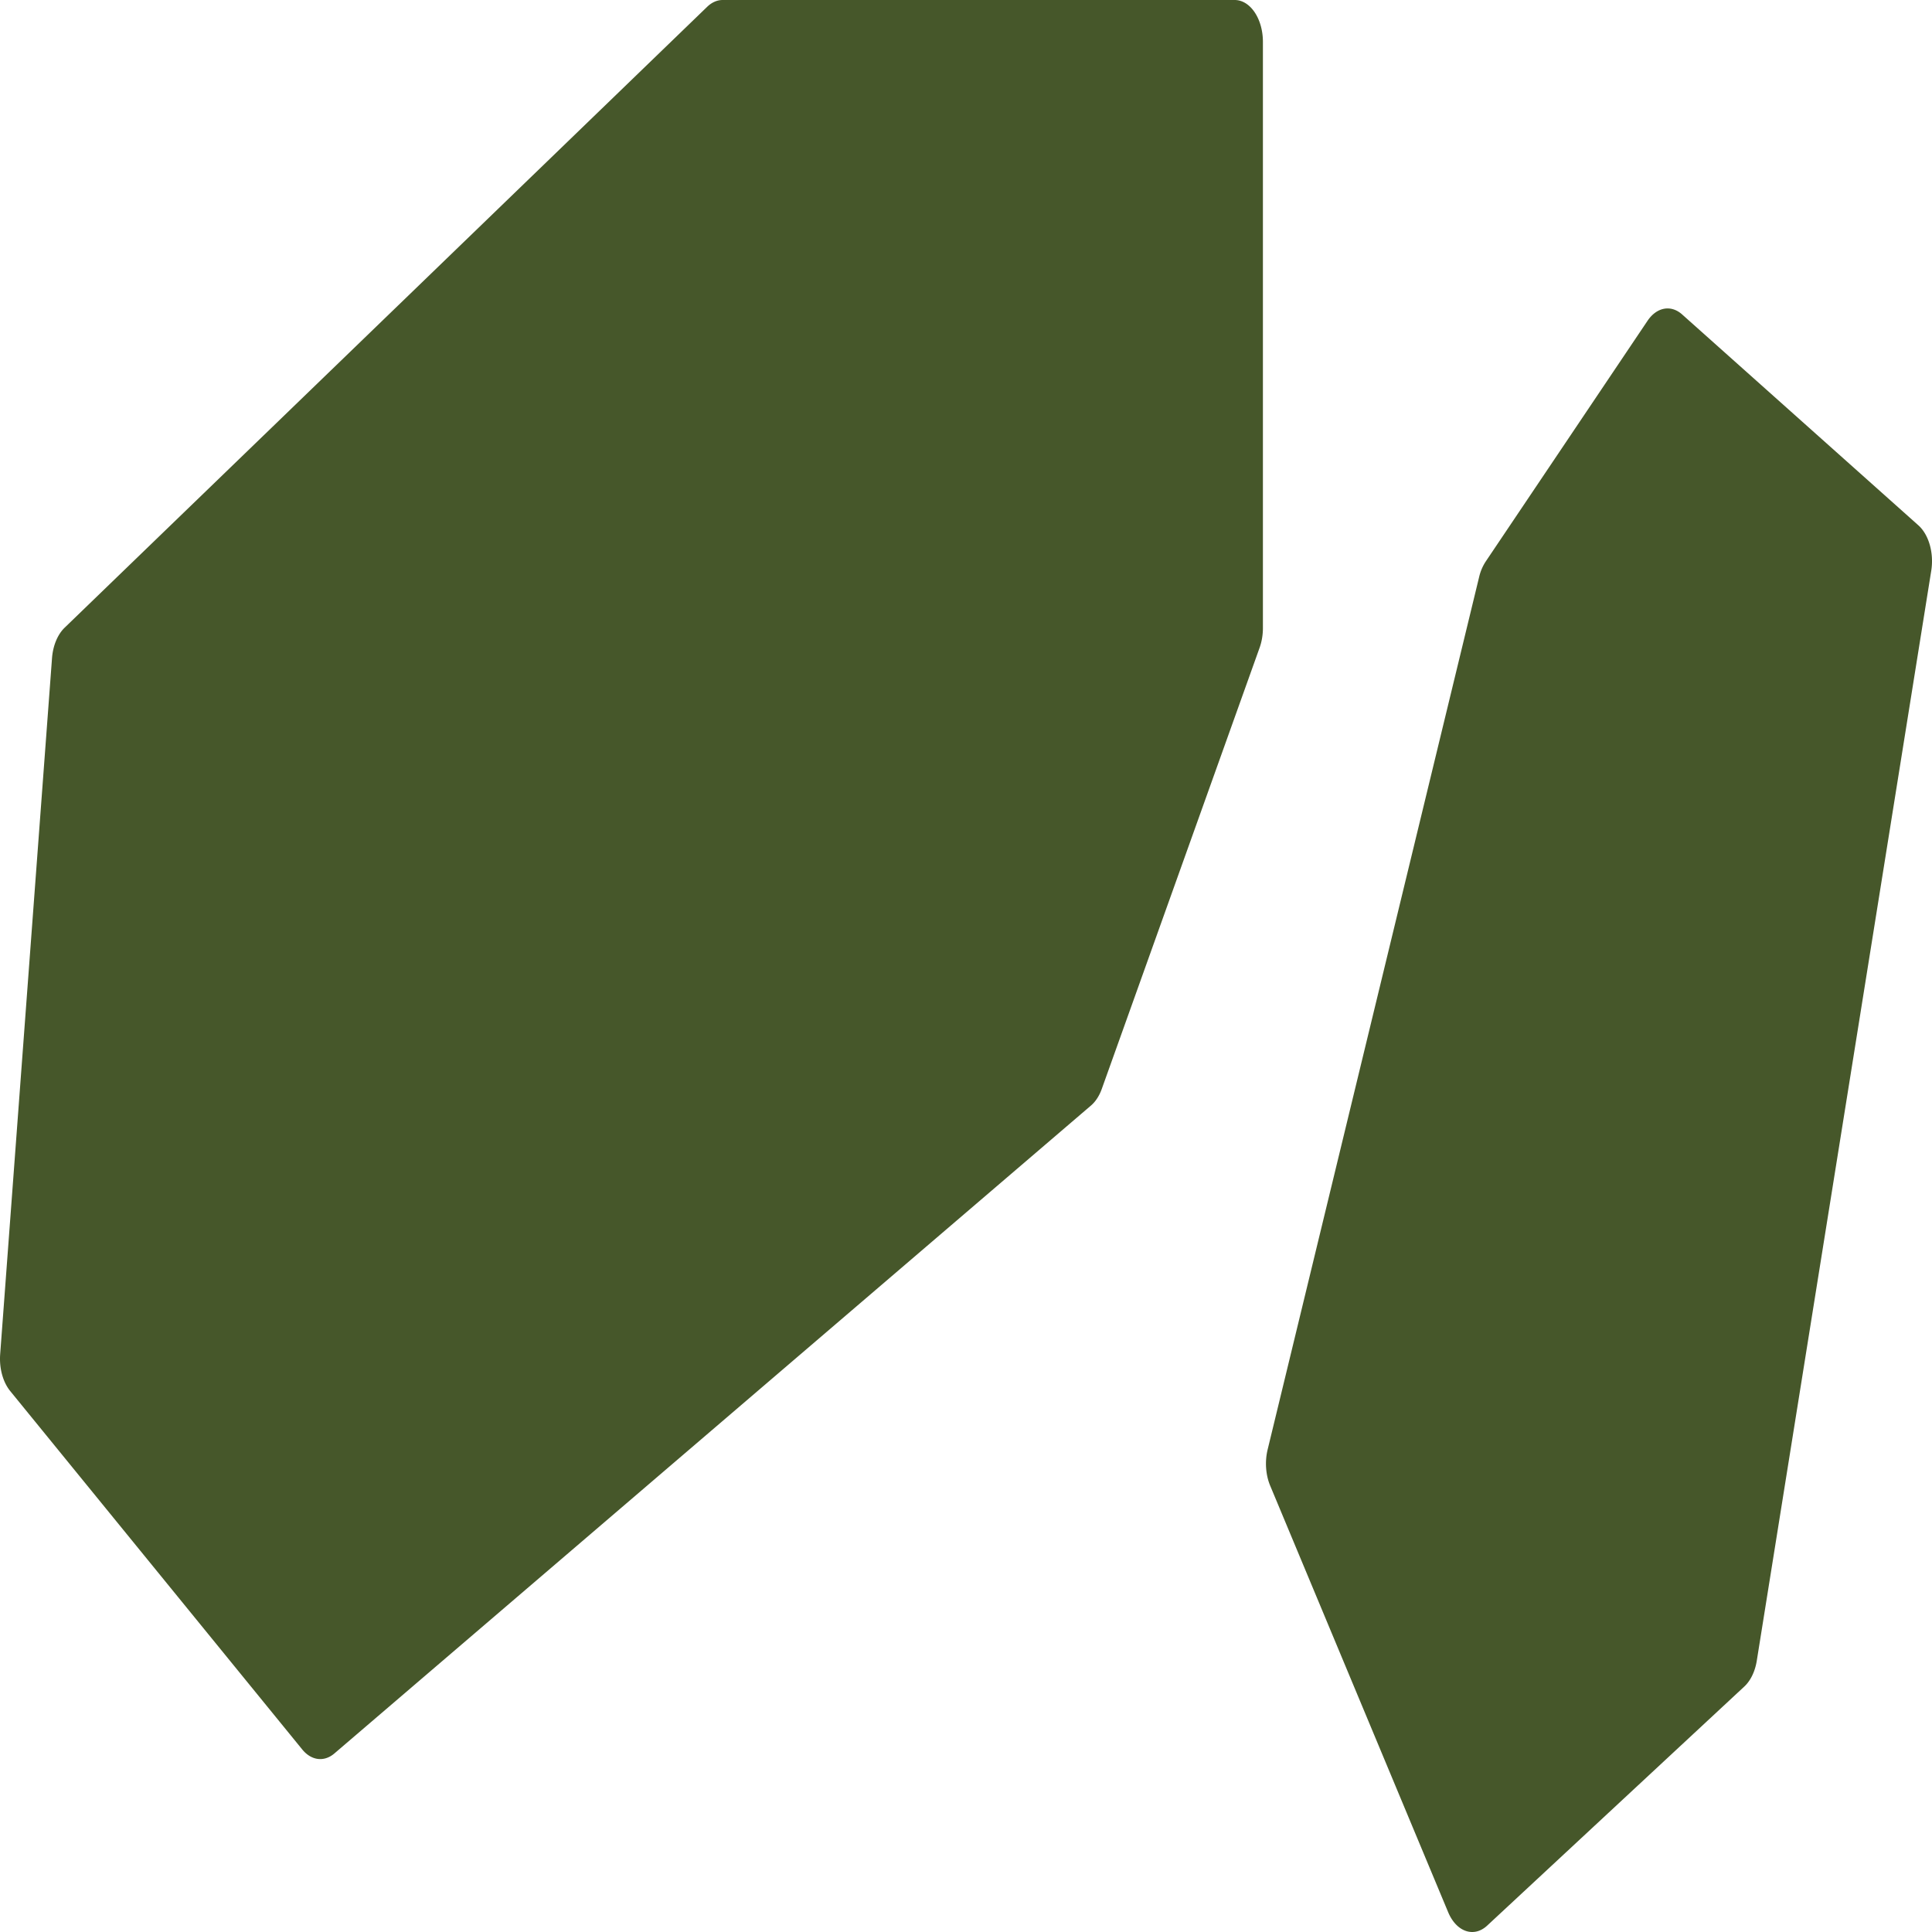 <svg preserveAspectRatio="none" data-bbox="20 21 160 157.999" viewBox="20 21 160 157.999" height="200" width="200" xmlns="http://www.w3.org/2000/svg" data-type="color" role="presentation" aria-hidden="true" aria-label=""><defs><style>#comp-m8cs974o svg [data-color="1"] {fill: #46572A;}</style></defs>
    <g>
        <path d="M24.308 74.821c.077-1.018.461-1.932 1.047-2.491l53.211-50.774c.381-.363.825-.556 1.279-.556h42.405c1.292 0 2.339 1.532 2.339 3.423v47.94c0 .559-.094 1.109-.272 1.603l-13.072 36.086c-.206.568-.516 1.039-.896 1.36l-62.657 52.986c-.847.716-1.91.586-2.663-.328l-24.182-29.308c-.606-.735-.919-1.866-.833-3.011l4.294-56.93zm135-28.105c-.922-.813-2.105-.6-2.865.516l-13.401 19.686a3.89 3.89 0 0 0-.544 1.258l-17.518 71.37c-.241.982-.163 2.07.212 2.957l14.737 34.873c.683 1.615 2.134 2.109 3.233 1.099l21.294-19.55c.52-.477.891-1.235 1.033-2.109l14.448-89.138c.235-1.448-.197-2.953-1.069-3.721l-19.56-17.241z" fill="#46572a" data-color="1"></path>
    </g>
</svg>